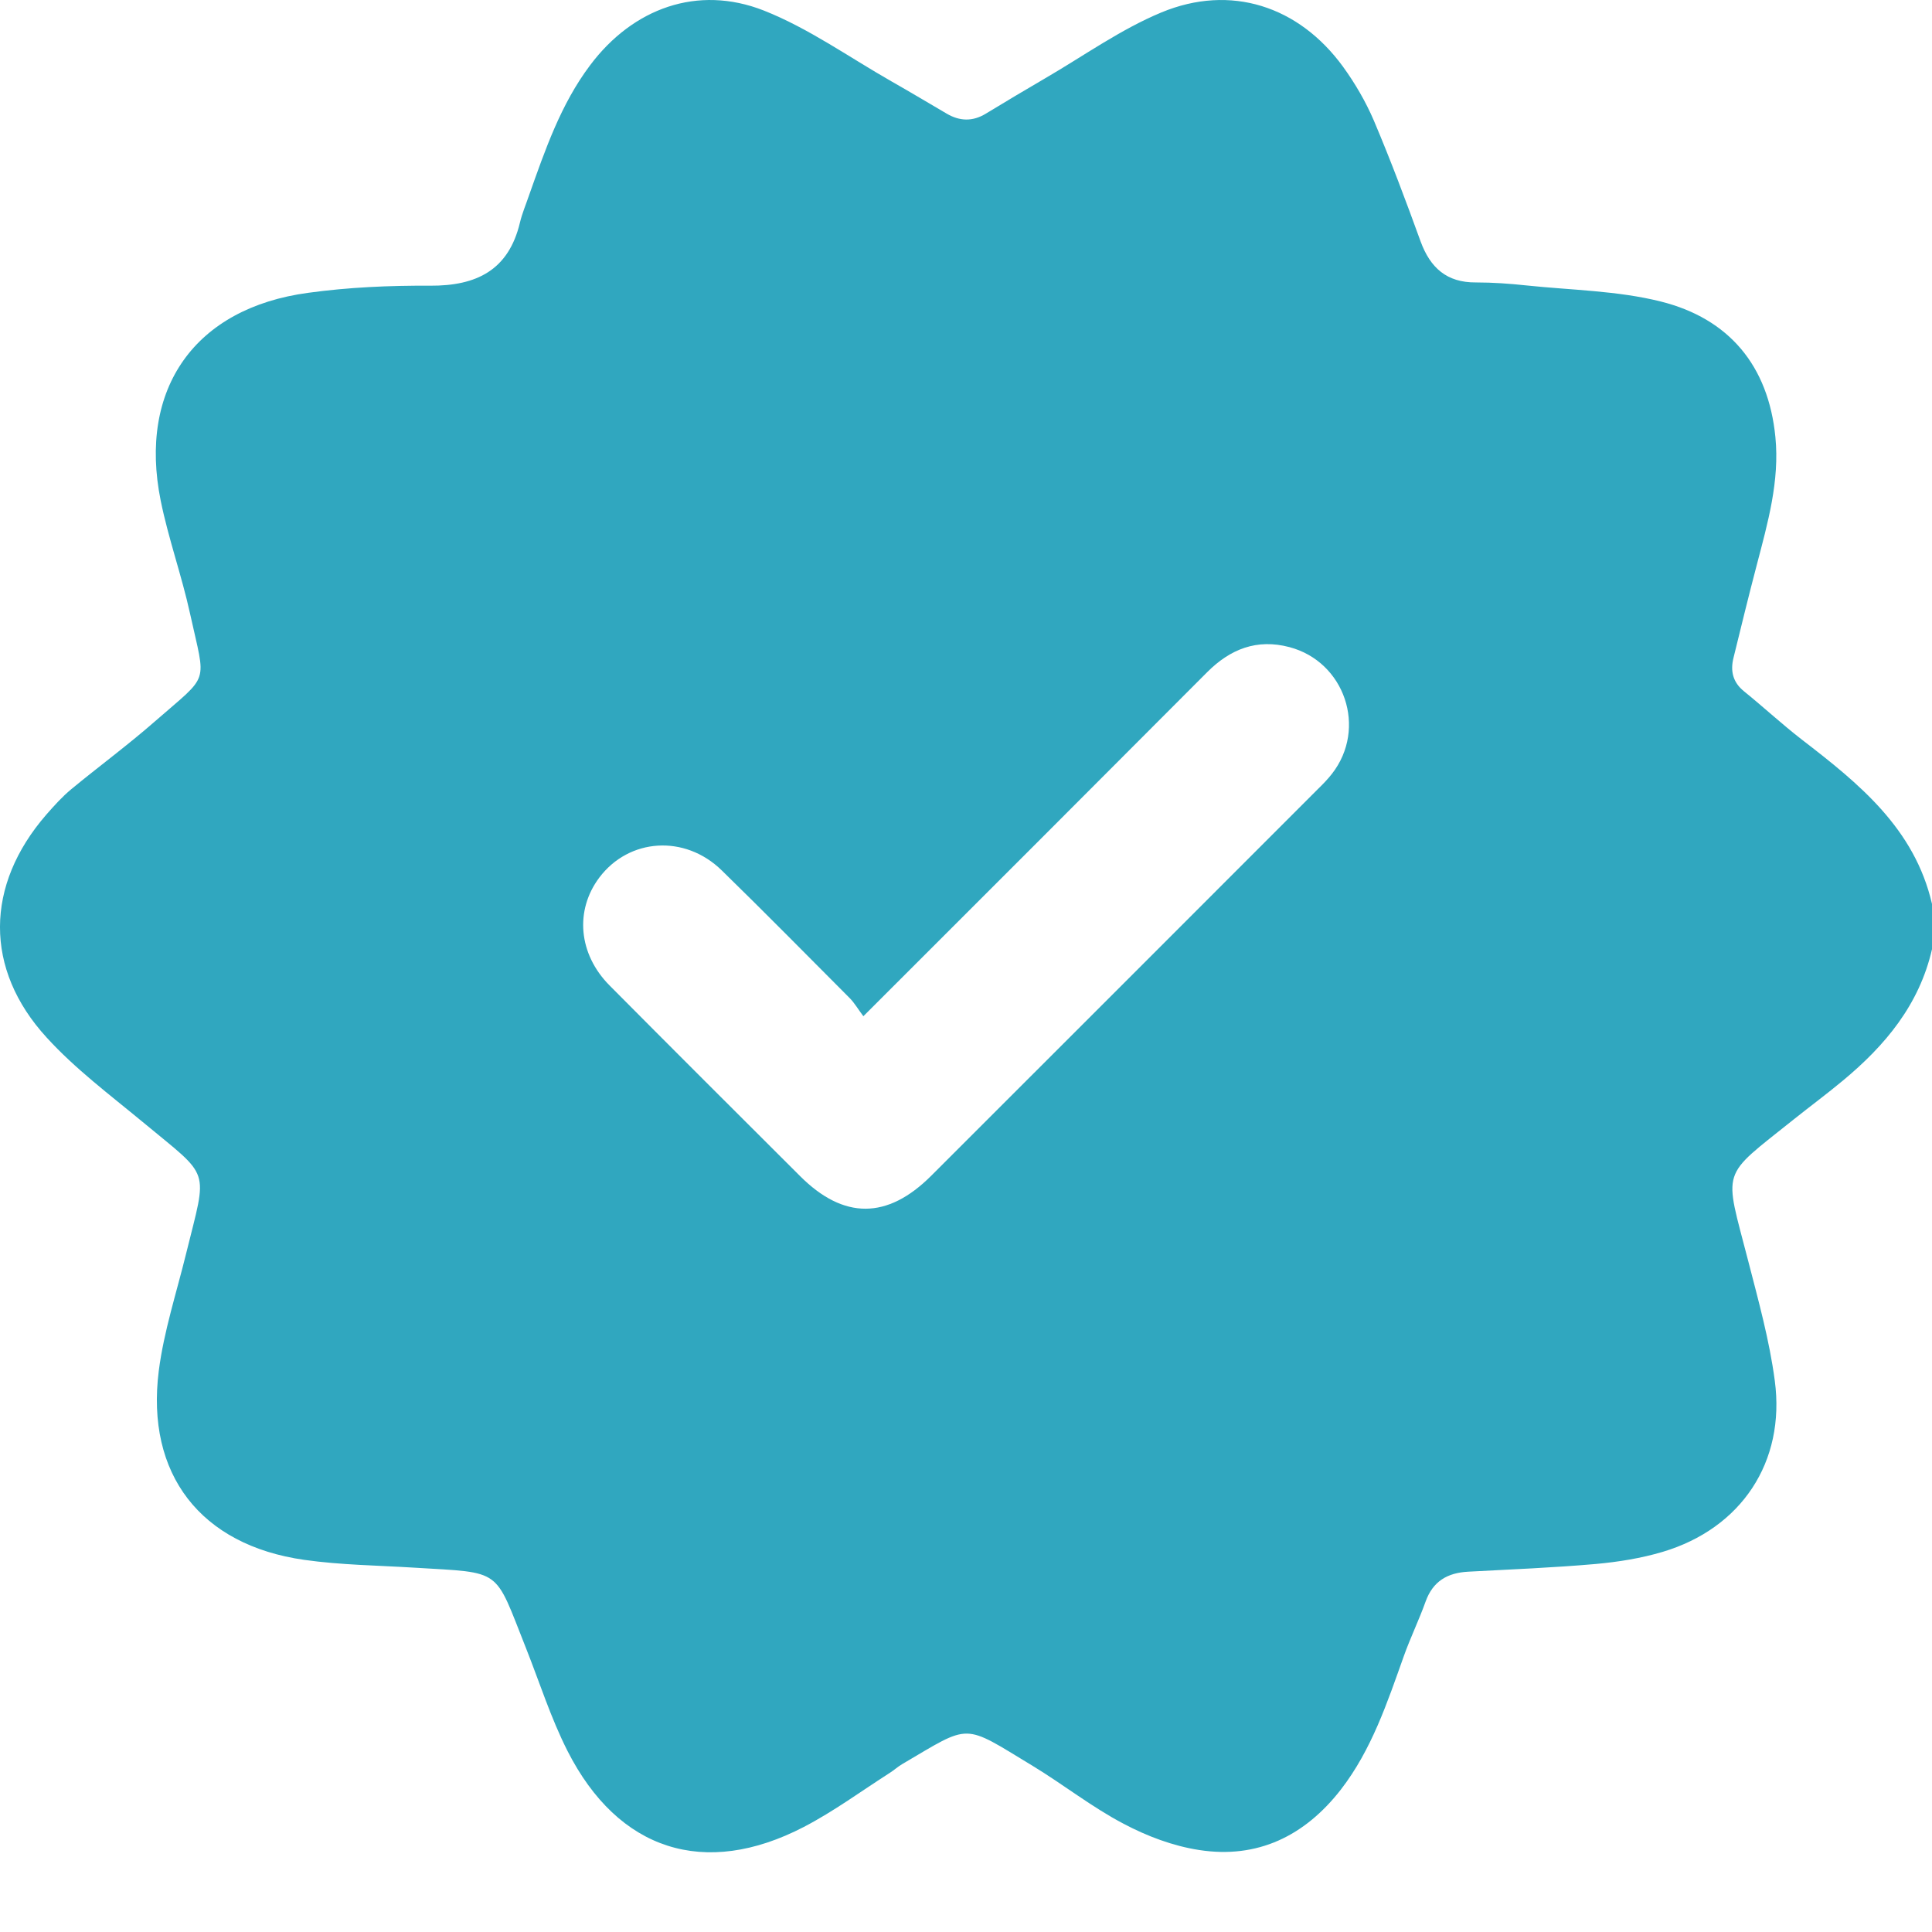 <svg width="16" height="16" viewBox="0 0 16 16" fill="none" xmlns="http://www.w3.org/2000/svg">
<path d="M16 7.486V7.861C15.895 8.32 15.613 8.658 15.262 8.949C15.13 9.059 14.992 9.161 14.858 9.268C14.239 9.764 14.277 9.661 14.479 10.447C14.563 10.773 14.654 11.101 14.698 11.434C14.788 12.108 14.42 12.658 13.769 12.852C13.591 12.905 13.403 12.935 13.218 12.952C12.866 12.983 12.513 12.997 12.16 13.016C11.988 13.025 11.867 13.094 11.806 13.264C11.752 13.415 11.681 13.561 11.627 13.712C11.489 14.099 11.36 14.49 11.104 14.821C10.806 15.204 10.415 15.396 9.931 15.321C9.715 15.288 9.498 15.206 9.304 15.103C9.043 14.966 8.808 14.78 8.555 14.626C7.965 14.269 8.048 14.271 7.471 14.61C7.435 14.631 7.404 14.66 7.369 14.682C7.133 14.833 6.905 15.001 6.657 15.13C5.836 15.556 5.12 15.327 4.7 14.501C4.562 14.229 4.469 13.934 4.356 13.649C4.09 12.98 4.167 13.028 3.436 12.983C3.13 12.964 2.822 12.961 2.519 12.918C1.662 12.796 1.206 12.21 1.315 11.352C1.357 11.025 1.462 10.705 1.541 10.383C1.72 9.657 1.751 9.765 1.182 9.292C0.91 9.067 0.623 8.852 0.387 8.593C-0.134 8.025 -0.123 7.33 0.383 6.747C0.448 6.673 0.515 6.598 0.59 6.536C0.819 6.347 1.058 6.171 1.281 5.976C1.744 5.571 1.705 5.682 1.574 5.082C1.505 4.767 1.395 4.462 1.331 4.147C1.143 3.218 1.614 2.551 2.552 2.425C2.885 2.379 3.226 2.364 3.563 2.366C3.946 2.368 4.212 2.238 4.306 1.843C4.324 1.767 4.355 1.695 4.38 1.621C4.514 1.244 4.643 0.864 4.888 0.539C5.242 0.068 5.777 -0.128 6.325 0.087C6.697 0.234 7.032 0.474 7.383 0.674C7.536 0.761 7.688 0.852 7.84 0.941C7.947 1.004 8.054 1.008 8.163 0.942C8.327 0.842 8.492 0.744 8.658 0.647C8.976 0.462 9.281 0.243 9.618 0.103C10.192 -0.135 10.756 0.05 11.122 0.552C11.222 0.69 11.31 0.841 11.377 0.997C11.517 1.327 11.643 1.663 11.765 2C11.845 2.218 11.982 2.341 12.223 2.339C12.363 2.339 12.504 2.349 12.643 2.364C13.014 2.403 13.395 2.407 13.754 2.497C14.318 2.638 14.645 3.028 14.703 3.619C14.739 3.983 14.64 4.33 14.549 4.678C14.482 4.933 14.419 5.191 14.356 5.448C14.329 5.556 14.35 5.65 14.443 5.725C14.605 5.856 14.758 5.998 14.922 6.125C15.395 6.489 15.856 6.861 16 7.486ZM7.15 8.416C7.107 8.359 7.078 8.308 7.038 8.267C6.685 7.913 6.335 7.557 5.977 7.208C5.671 6.909 5.209 6.941 4.963 7.268C4.759 7.54 4.79 7.901 5.048 8.161C5.572 8.689 6.1 9.215 6.626 9.74C6.987 10.101 7.349 10.1 7.712 9.737C8.781 8.669 9.848 7.602 10.915 6.534C10.956 6.494 10.996 6.453 11.031 6.408C11.324 6.032 11.137 5.48 10.678 5.359C10.409 5.288 10.189 5.375 9.998 5.566C9.061 6.506 8.122 7.445 7.15 8.416Z" fill="#30A7BF"/>
</svg>
